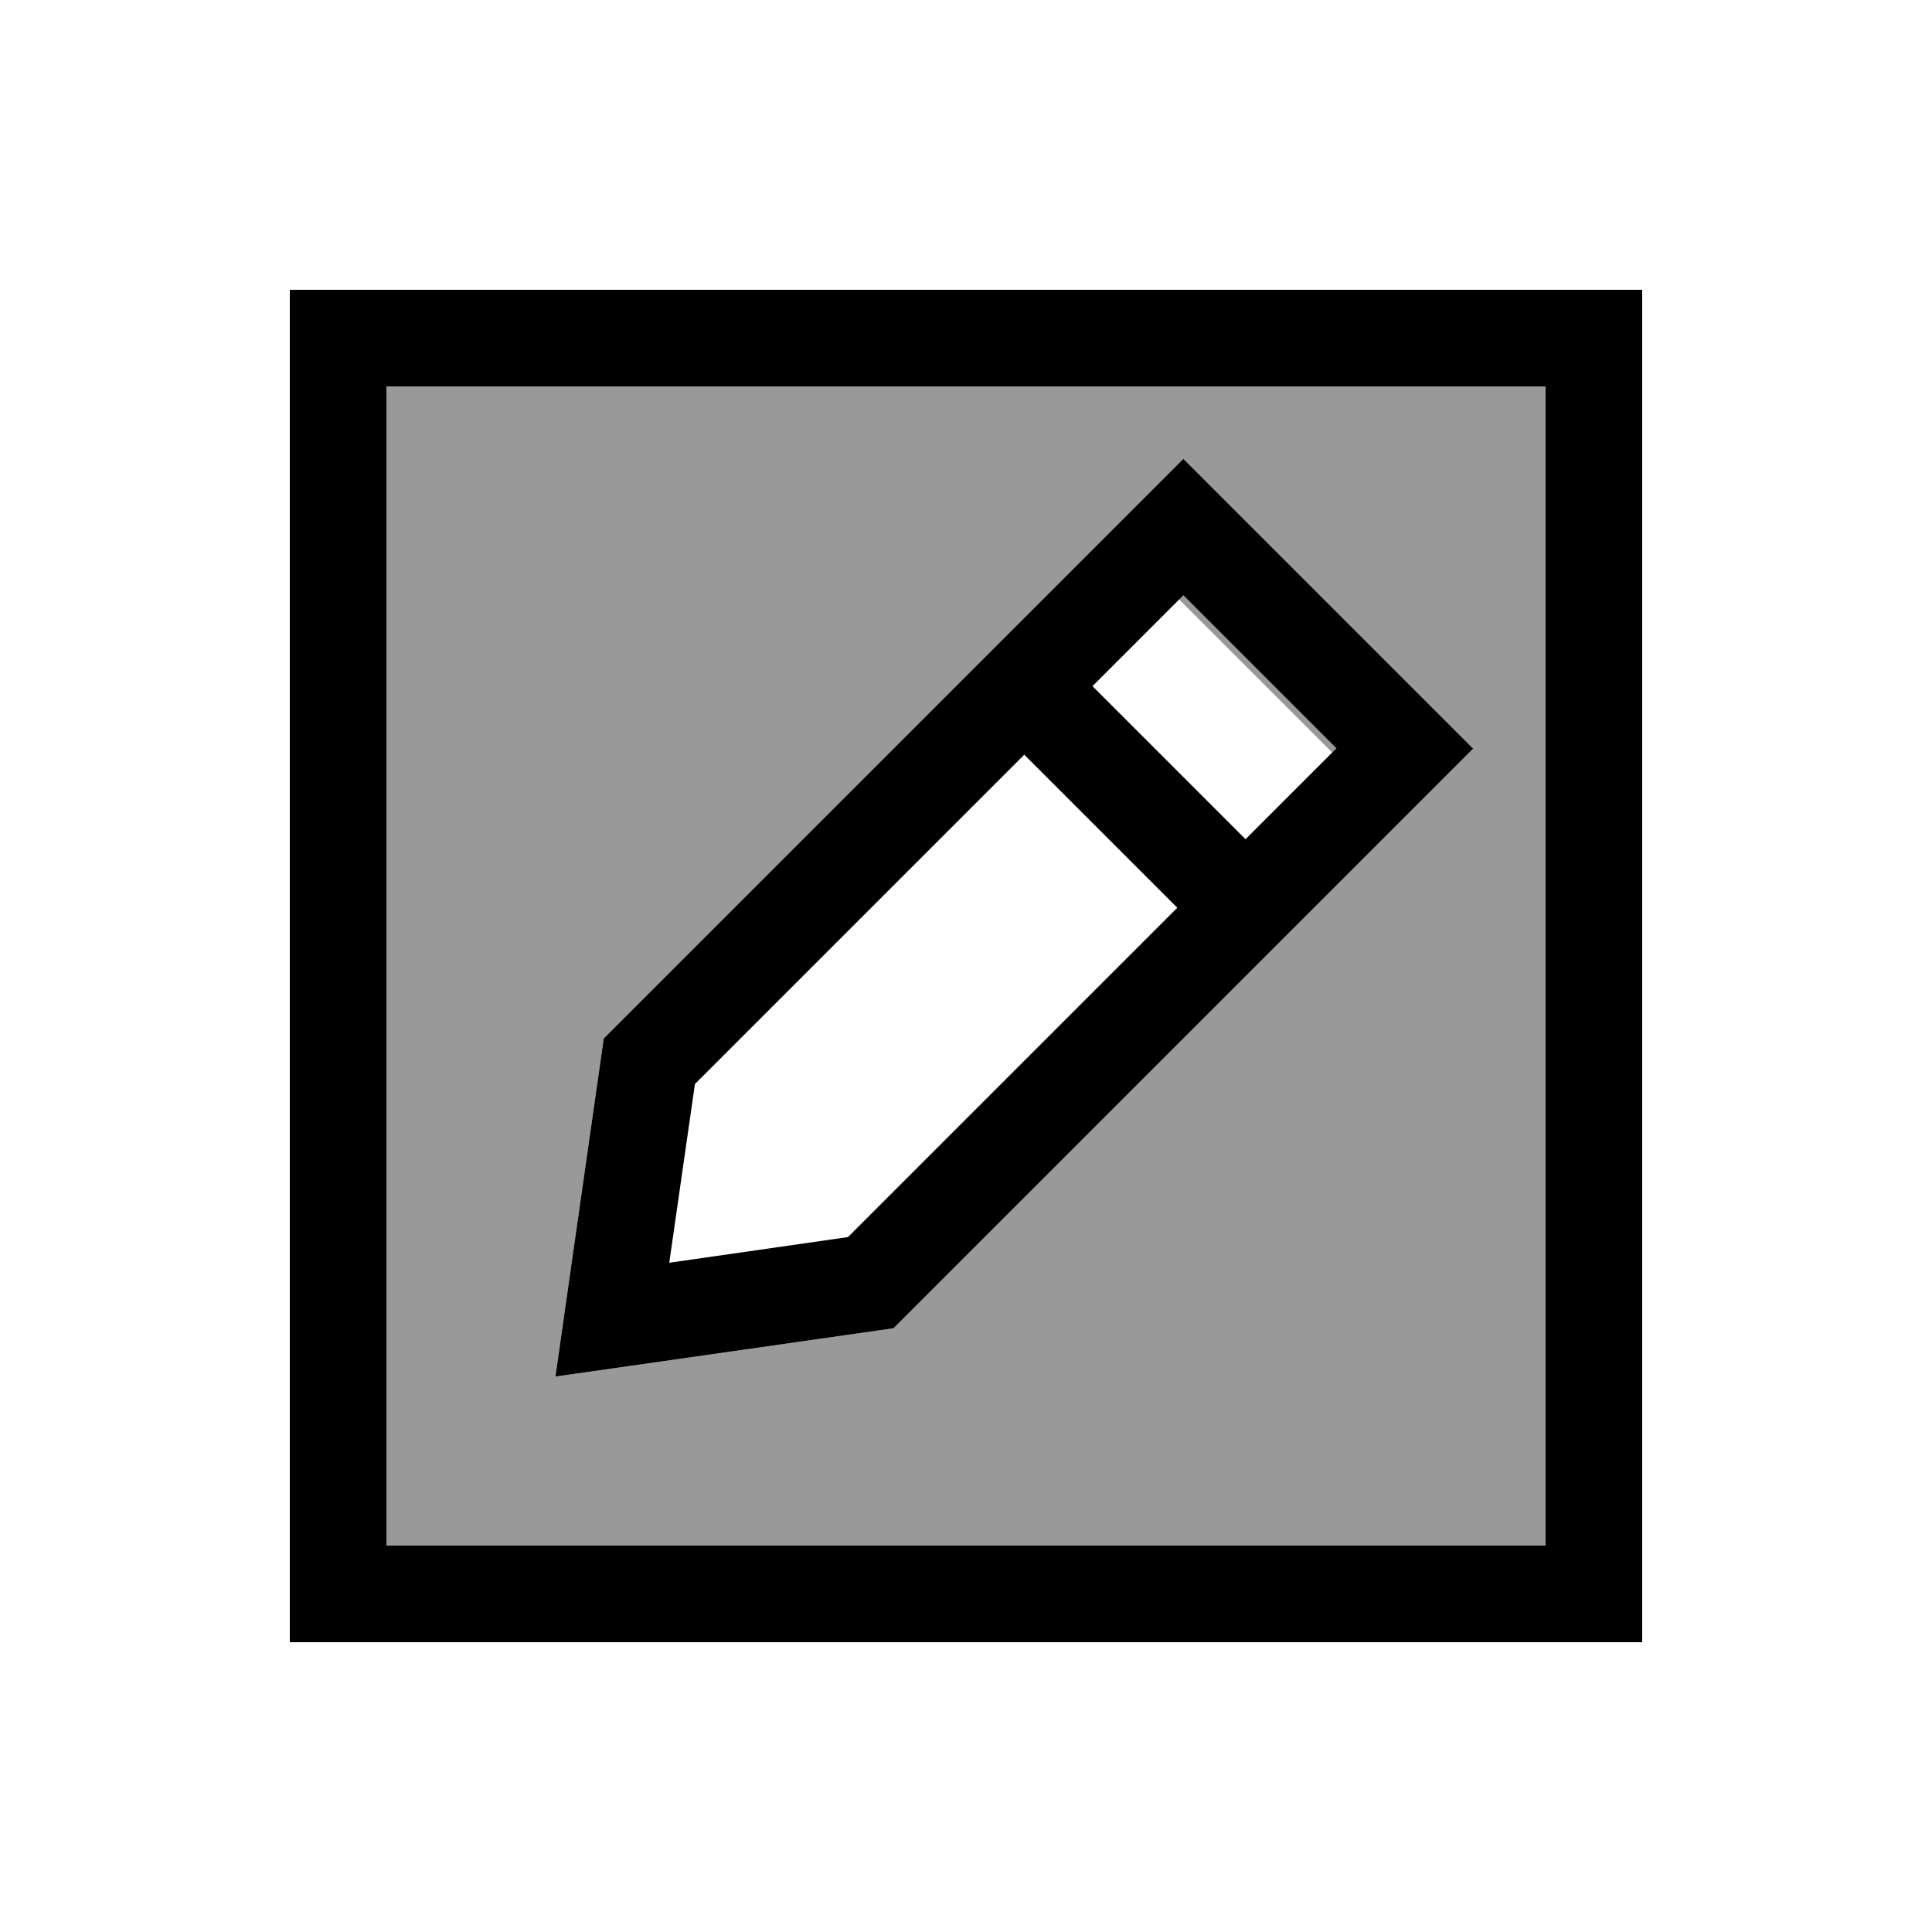 <svg xmlns="http://www.w3.org/2000/svg" viewBox="0 0 640 640"><!--! Font Awesome Pro 7.1.0 by @fontawesome - https://fontawesome.com License - https://fontawesome.com/license (Commercial License) Copyright 2025 Fonticons, Inc. --><path opacity=".4" fill="currentColor" d="M128 128L512 128L512 512L128 512L128 128zM184 456C198.3 454 235.7 448.6 296 440L465.4 270.6L488 248C477.6 237.6 453.1 213.1 414.6 174.6L392 152L369.4 174.6L200 344C191.4 404.3 186 441.7 184 456zM390.6 198.6L392 197.2L442.7 247.9L441.3 249.3L390.6 198.6z"/><path fill="currentColor" d="M128 128L128 512L512 512L512 128L128 128zM96 96L544 96L544 544L96 544L96 96zM230.2 359.1L221.7 418.3L280.9 409.8L390 300.7L339.3 250L230.2 359.1zM361.9 227.3L412.6 278L442.7 247.9L392 197.2L361.9 227.3zM488 248L465.4 270.6L296 440C235.7 448.6 198.3 454 184 456C186 441.7 191.4 404.3 200 344L369.4 174.6L392 152C402.4 162.4 426.9 186.9 465.4 225.4L488 248z"/></svg>
